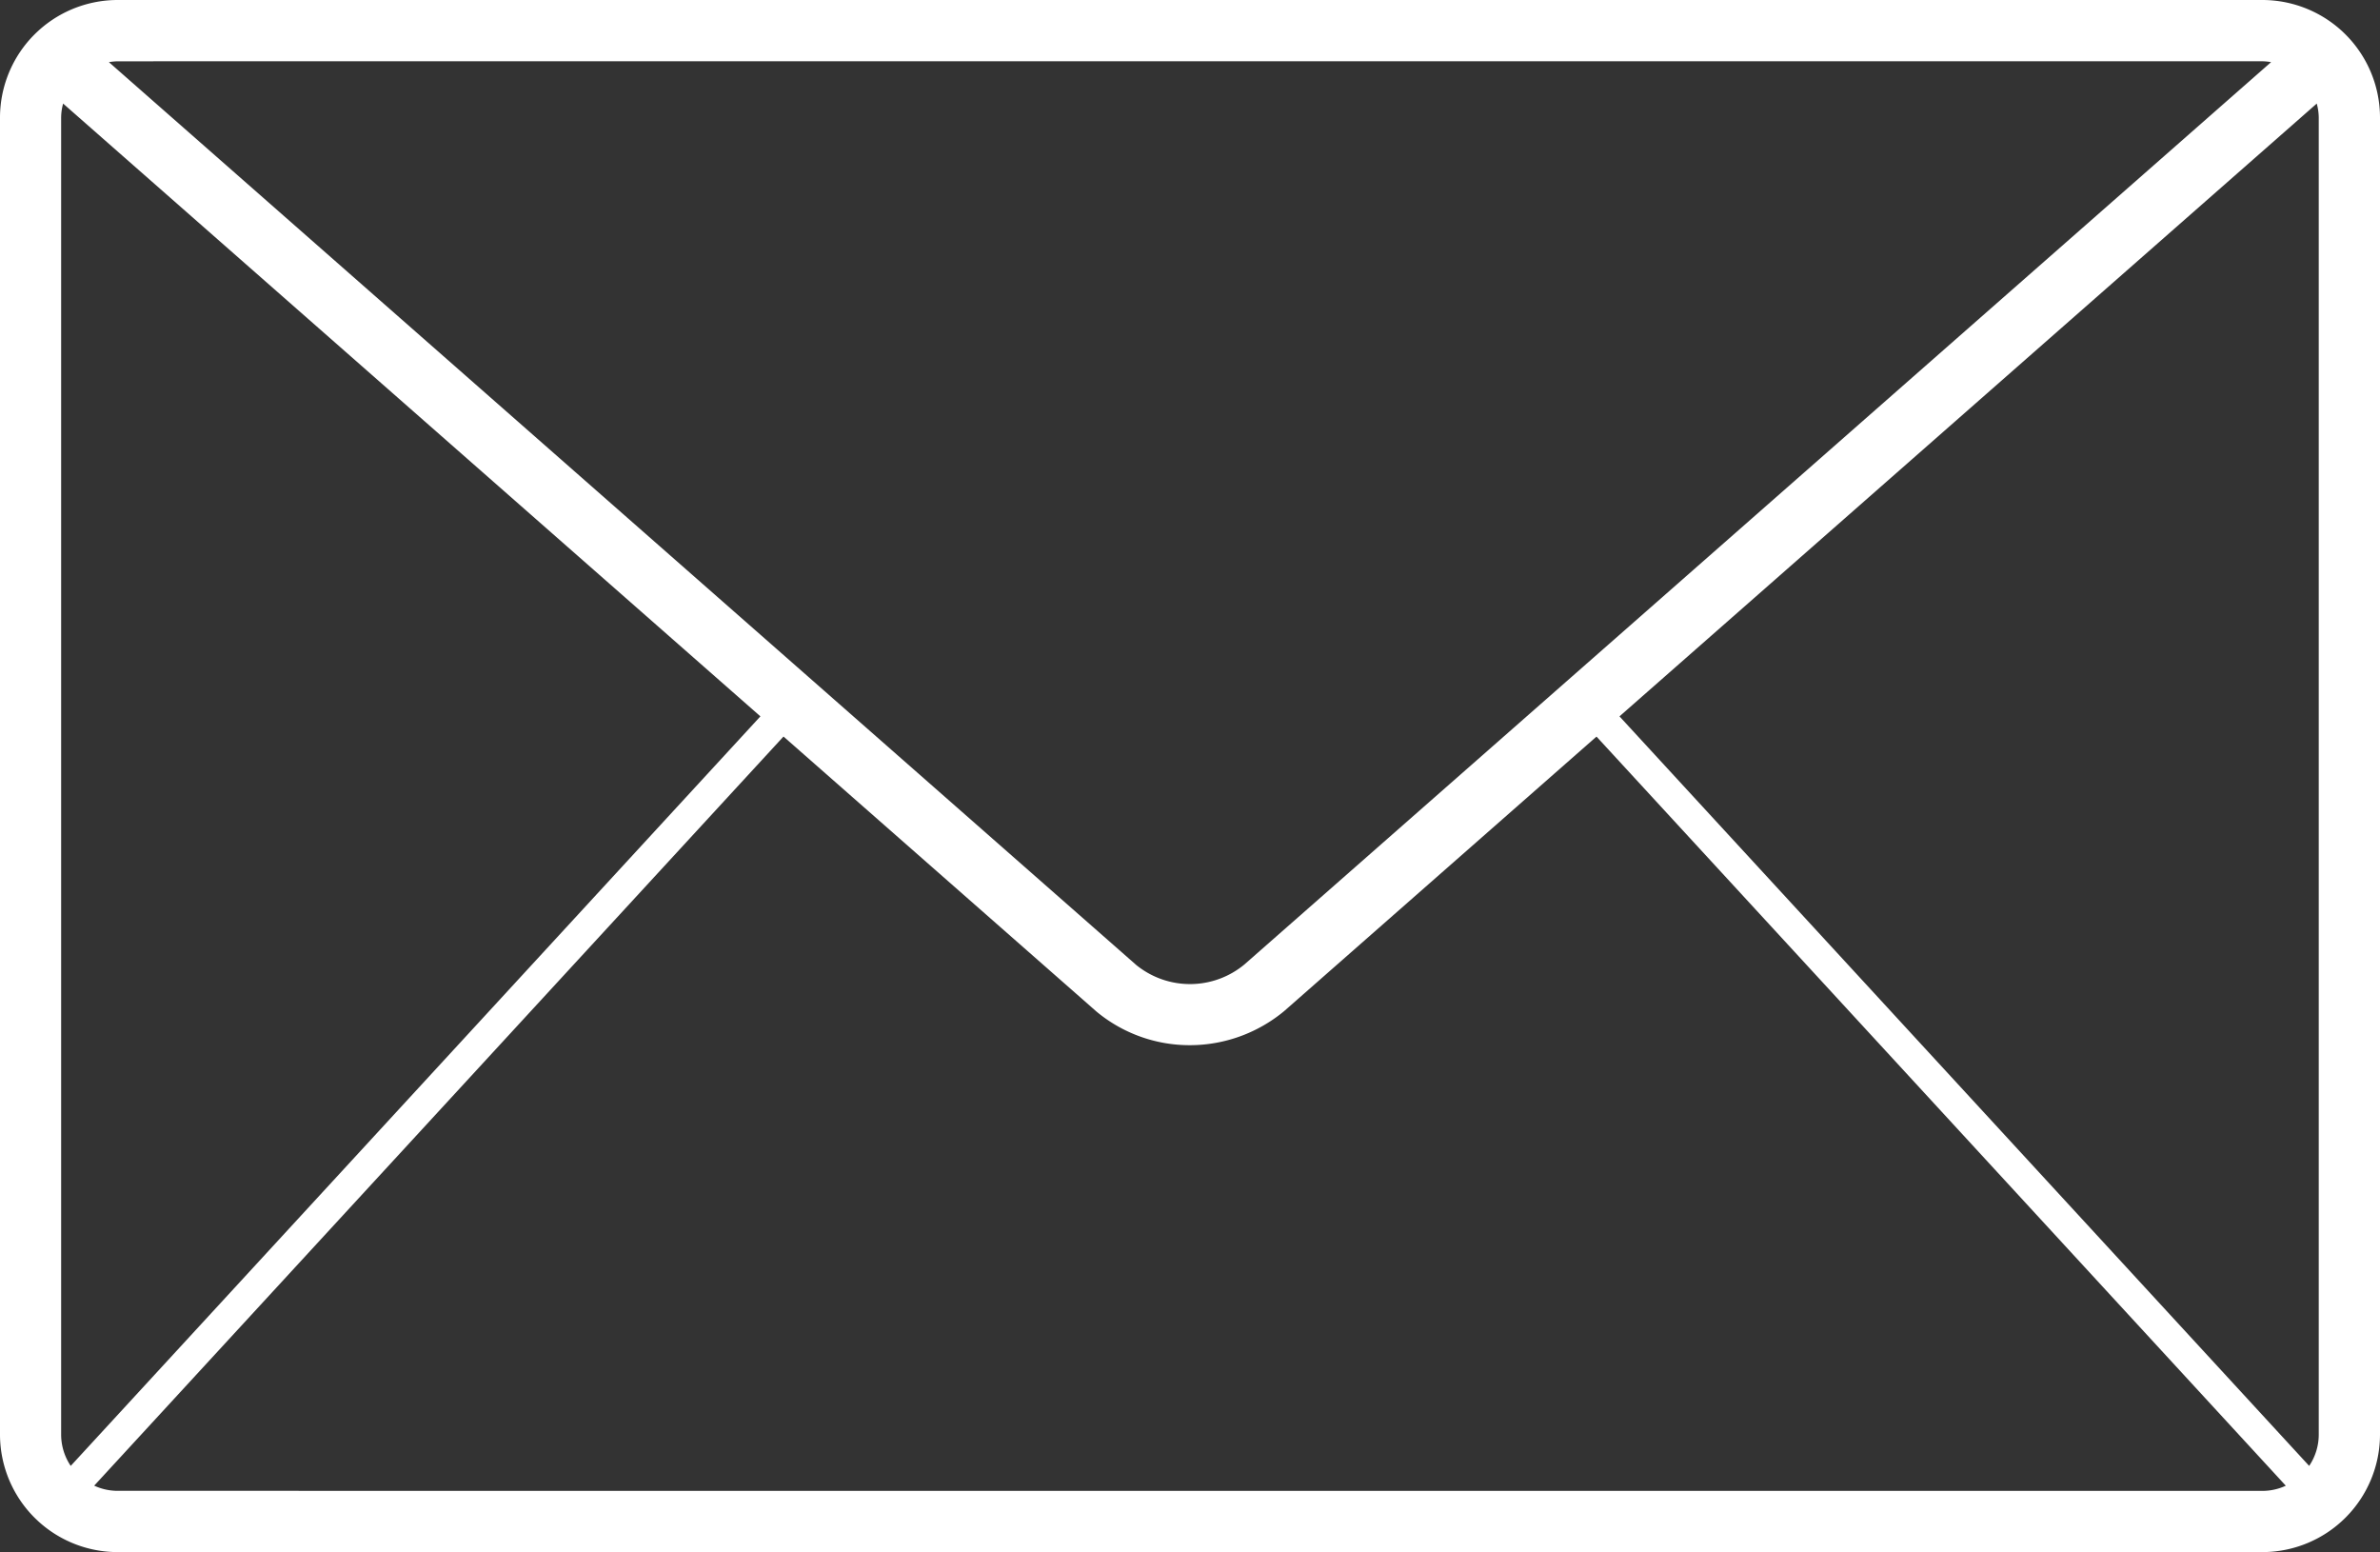 <svg id="picto-email" xmlns="http://www.w3.org/2000/svg" width="87.7" height="57.184" viewBox="0 0 87.7 57.184">
  <rect x="0" y="0" width="87.7" height="57.184" fill="#333333" stroke="none"/>
  <path id="Caminho_557" data-name="Caminho 557" d="M1009.661,929.018H930.627a4.337,4.337,0,0,0-4.333,4.332v48.519a4.337,4.337,0,0,0,4.333,4.333h79.034a4.337,4.337,0,0,0,4.333-4.333V933.35A4.337,4.337,0,0,0,1009.661,929.018Zm2.076,4.332v48.519a2.068,2.068,0,0,1-.353,1.157L985.97,955.411l25.693-22.577A2.008,2.008,0,0,1,1011.737,933.35Zm-2.076-2.075a2.146,2.146,0,0,1,.32.032L972.151,964.55a3.142,3.142,0,0,1-3.986.023l-37.858-33.265a2.149,2.149,0,0,1,.32-.032ZM928.9,983.026a2.068,2.068,0,0,1-.353-1.157V933.35a2,2,0,0,1,.073-.516l25.694,22.577Zm1.722.919a2.055,2.055,0,0,1-.857-.191l25.4-27.6L966.7,966.289a5.374,5.374,0,0,0,3.437,1.237,5.448,5.448,0,0,0,3.48-1.259l11.506-10.111,25.4,27.6a2.052,2.052,0,0,1-.857.191Z" transform="translate(-926.294 -929.018)" fill="#fff"/>
</svg>
